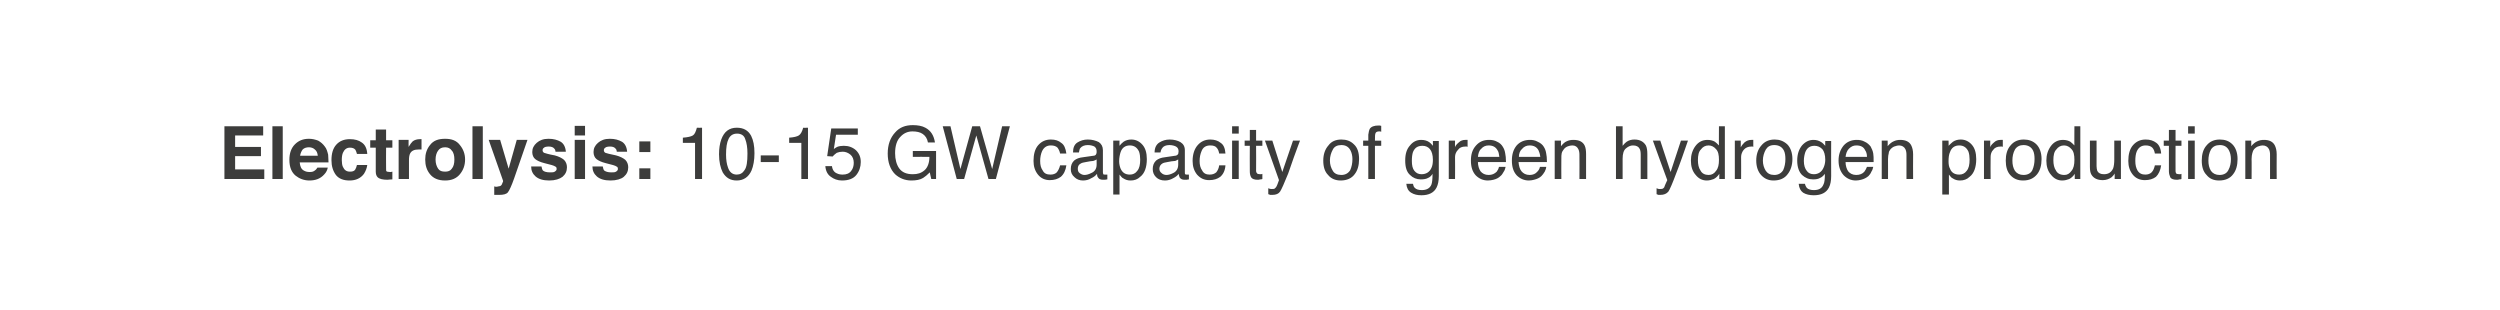 <?xml version="1.0" standalone="no"?>
<!DOCTYPE svg PUBLIC "-//W3C//DTD SVG 1.1//EN" "http://www.w3.org/Graphics/SVG/1.1/DTD/svg11.dtd">
<svg xmlns="http://www.w3.org/2000/svg" version="1.1" width="677.3px" height="84px" viewBox="0 0 677.3 84">
  <desc>Electrolysis: 10-15 GW capacity of green hydrogen production</desc>
  <defs/>
  <g id="Polygon96025">
    <path d="M 71.3 36.7 L 63.7 36.7 L 63.7 39.8 L 70.7 39.8 L 70.7 42.3 L 63.7 42.3 L 63.7 45.9 L 71.6 45.9 L 71.6 48.5 L 60.8 48.5 L 60.8 34.2 L 71.3 34.2 L 71.3 36.7 Z M 76.6 48.5 L 73.8 48.5 L 73.8 34.2 L 76.6 34.2 L 76.6 48.5 Z M 83.7 39.9 C 83 39.9 82.4 40.1 82 40.5 C 81.7 40.9 81.4 41.5 81.3 42.2 C 81.3 42.2 86.1 42.2 86.1 42.2 C 86 41.4 85.8 40.9 85.3 40.5 C 84.9 40.1 84.3 39.9 83.7 39.9 C 83.7 39.9 83.7 39.9 83.7 39.9 Z M 83.7 37.6 C 84.6 37.6 85.4 37.8 86.2 38.1 C 86.9 38.5 87.5 39 88 39.7 C 88.5 40.3 88.7 41.1 88.9 41.9 C 88.9 42.4 89 43.1 89 44 C 89 44 81.2 44 81.2 44 C 81.3 45.1 81.6 45.8 82.3 46.2 C 82.8 46.5 83.3 46.6 83.9 46.6 C 84.5 46.6 85 46.5 85.4 46.1 C 85.6 46 85.8 45.7 86 45.4 C 86 45.4 88.8 45.4 88.8 45.4 C 88.7 46 88.4 46.7 87.8 47.3 C 86.8 48.4 85.5 48.9 83.8 48.9 C 82.4 48.9 81.1 48.4 80.1 47.6 C 79 46.7 78.4 45.3 78.4 43.3 C 78.4 41.5 78.9 40.1 79.9 39.1 C 80.9 38.1 82.1 37.6 83.7 37.6 C 83.7 37.6 83.7 37.6 83.7 37.6 Z M 96.7 41.7 C 96.6 41.3 96.5 41 96.3 40.6 C 96 40.2 95.5 40 94.8 40 C 93.9 40 93.3 40.5 92.9 41.4 C 92.7 41.9 92.6 42.5 92.6 43.4 C 92.6 44.1 92.7 44.8 92.9 45.2 C 93.3 46.1 93.9 46.5 94.8 46.5 C 95.4 46.5 95.9 46.4 96.2 46 C 96.4 45.7 96.6 45.2 96.7 44.7 C 96.7 44.7 99.5 44.7 99.5 44.7 C 99.4 45.5 99.1 46.3 98.6 47.1 C 97.7 48.3 96.4 48.9 94.7 48.9 C 93 48.9 91.8 48.4 91 47.4 C 90.2 46.3 89.8 45 89.8 43.4 C 89.8 41.6 90.2 40.2 91.1 39.2 C 92 38.2 93.2 37.7 94.8 37.7 C 96.1 37.7 97.2 38 98 38.6 C 98.9 39.2 99.4 40.2 99.5 41.7 C 99.5 41.7 96.7 41.7 96.7 41.7 Z M 100.3 40 L 100.3 38 L 101.8 38 L 101.8 35.1 L 104.6 35.1 L 104.6 38 L 106.3 38 L 106.3 40 L 104.6 40 C 104.6 40 104.56 45.59 104.6 45.6 C 104.6 46 104.6 46.3 104.7 46.4 C 104.8 46.5 105.2 46.6 105.7 46.6 C 105.8 46.6 105.9 46.6 106 46.6 C 106.1 46.5 106.2 46.5 106.3 46.5 C 106.28 46.54 106.3 48.6 106.3 48.6 C 106.3 48.6 104.97 48.66 105 48.7 C 103.7 48.7 102.8 48.5 102.3 48 C 102 47.7 101.8 47.2 101.8 46.5 C 101.82 46.51 101.8 40 101.8 40 L 100.3 40 Z M 113.8 37.7 C 113.9 37.7 113.9 37.7 113.9 37.7 C 114 37.7 114.1 37.7 114.2 37.7 C 114.2 37.7 114.2 40.5 114.2 40.5 C 114 40.5 113.9 40.5 113.7 40.5 C 113.6 40.5 113.5 40.5 113.4 40.5 C 112.3 40.5 111.5 40.8 111.1 41.6 C 110.9 42 110.8 42.6 110.8 43.4 C 110.82 43.45 110.8 48.5 110.8 48.5 L 108 48.5 L 108 37.9 L 110.7 37.9 C 110.7 37.9 110.67 39.76 110.7 39.8 C 111.1 39.1 111.5 38.6 111.8 38.3 C 112.3 37.9 113 37.7 113.8 37.7 C 113.8 37.7 113.8 37.7 113.8 37.7 Z M 120.6 46.5 C 121.4 46.5 122 46.3 122.4 45.7 C 122.9 45.1 123.1 44.3 123.1 43.2 C 123.1 42.2 122.9 41.3 122.4 40.8 C 122 40.2 121.4 39.9 120.6 39.9 C 119.7 39.9 119.1 40.2 118.7 40.8 C 118.3 41.3 118 42.2 118 43.2 C 118 44.3 118.3 45.1 118.7 45.7 C 119.1 46.3 119.7 46.5 120.6 46.5 C 120.6 46.5 120.6 46.5 120.6 46.5 Z M 126 43.2 C 126 44.8 125.5 46.1 124.6 47.2 C 123.7 48.3 122.4 48.9 120.6 48.9 C 118.7 48.9 117.4 48.3 116.5 47.2 C 115.6 46.1 115.2 44.8 115.2 43.2 C 115.2 41.7 115.6 40.4 116.5 39.3 C 117.4 38.1 118.7 37.6 120.6 37.6 C 122.4 37.6 123.7 38.1 124.6 39.3 C 125.5 40.4 126 41.7 126 43.2 C 126 43.2 126 43.2 126 43.2 Z M 130.8 48.5 L 128 48.5 L 128 34.2 L 130.8 34.2 L 130.8 48.5 Z M 133.9 50.5 C 133.9 50.5 134.27 50.56 134.3 50.6 C 134.5 50.6 134.8 50.6 135 50.5 C 135.3 50.5 135.5 50.4 135.7 50.3 C 135.8 50.2 136 50 136.1 49.6 C 136.3 49.3 136.3 49.1 136.3 49 C 136.3 48.98 132.4 37.9 132.4 37.9 L 135.5 37.9 L 137.8 45.7 L 140 37.9 L 142.9 37.9 C 142.9 37.9 139.3 48.34 139.3 48.3 C 138.6 50.3 138 51.6 137.6 52.1 C 137.2 52.6 136.4 52.8 135.2 52.8 C 134.9 52.8 134.7 52.8 134.6 52.8 C 134.4 52.8 134.2 52.8 133.9 52.8 C 133.92 52.76 133.9 50.5 133.9 50.5 Z M 146.7 45.1 C 146.8 45.6 146.9 46 147.1 46.2 C 147.4 46.5 148.1 46.7 149 46.7 C 149.6 46.7 150 46.7 150.3 46.5 C 150.6 46.3 150.8 46.1 150.8 45.8 C 150.8 45.4 150.7 45.2 150.4 45.1 C 150.2 44.9 149.2 44.6 147.5 44.2 C 146.3 43.9 145.5 43.5 145 43.1 C 144.5 42.7 144.2 42 144.2 41.2 C 144.2 40.2 144.6 39.4 145.4 38.7 C 146.2 38 147.2 37.6 148.6 37.6 C 150 37.6 151 37.9 151.9 38.4 C 152.7 38.9 153.2 39.8 153.3 41.1 C 153.3 41.1 150.5 41.1 150.5 41.1 C 150.5 40.8 150.4 40.5 150.2 40.3 C 149.9 39.9 149.4 39.7 148.7 39.7 C 148.1 39.7 147.6 39.8 147.4 40 C 147.1 40.2 147 40.4 147 40.7 C 147 41 147.1 41.2 147.4 41.4 C 147.7 41.5 148.6 41.8 150.3 42.1 C 151.4 42.4 152.2 42.8 152.8 43.3 C 153.3 43.8 153.6 44.5 153.6 45.3 C 153.6 46.4 153.2 47.2 152.4 47.9 C 151.6 48.5 150.4 48.9 148.8 48.9 C 147.1 48.9 145.9 48.5 145.1 47.8 C 144.3 47.1 143.9 46.2 143.9 45.1 C 143.9 45.1 146.7 45.1 146.7 45.1 Z M 158.5 36.7 L 155.7 36.7 L 155.7 34.1 L 158.5 34.1 L 158.5 36.7 Z M 155.7 37.9 L 158.5 37.9 L 158.5 48.5 L 155.7 48.5 L 155.7 37.9 Z M 163.3 45.1 C 163.4 45.6 163.5 46 163.7 46.2 C 164.1 46.5 164.7 46.7 165.6 46.7 C 166.2 46.7 166.6 46.7 166.9 46.5 C 167.2 46.3 167.4 46.1 167.4 45.8 C 167.4 45.4 167.3 45.2 167 45.1 C 166.8 44.9 165.8 44.6 164.1 44.2 C 162.9 43.9 162.1 43.5 161.6 43.1 C 161.1 42.7 160.8 42 160.8 41.2 C 160.8 40.2 161.2 39.4 162 38.7 C 162.8 38 163.8 37.6 165.2 37.6 C 166.6 37.6 167.6 37.9 168.5 38.4 C 169.3 38.9 169.8 39.8 169.9 41.1 C 169.9 41.1 167.1 41.1 167.1 41.1 C 167.1 40.8 167 40.5 166.8 40.3 C 166.5 39.9 166 39.7 165.3 39.7 C 164.7 39.7 164.2 39.8 164 40 C 163.7 40.2 163.6 40.4 163.6 40.7 C 163.6 41 163.7 41.2 164 41.4 C 164.3 41.5 165.3 41.8 166.9 42.1 C 168 42.4 168.8 42.8 169.4 43.3 C 169.9 43.8 170.2 44.5 170.2 45.3 C 170.2 46.4 169.8 47.2 169 47.9 C 168.3 48.5 167 48.9 165.4 48.9 C 163.7 48.9 162.5 48.5 161.7 47.8 C 160.9 47.1 160.5 46.2 160.5 45.1 C 160.5 45.1 163.3 45.1 163.3 45.1 Z M 173.2 38.3 L 176.2 38.3 L 176.2 41.2 L 173.2 41.2 L 173.2 38.3 Z M 173.2 45.6 L 176.2 45.6 L 176.2 48.5 L 173.2 48.5 L 173.2 45.6 Z M 185 38.7 C 185 38.7 185.02 37.31 185 37.3 C 186.3 37.2 187.2 37 187.7 36.7 C 188.2 36.4 188.5 35.7 188.8 34.6 C 188.79 34.65 190.2 34.6 190.2 34.6 L 190.2 48.5 L 188.3 48.5 L 188.3 38.7 L 185 38.7 Z M 199.6 34.6 C 201.4 34.6 202.7 35.3 203.5 36.8 C 204.1 38 204.4 39.5 204.4 41.5 C 204.4 43.4 204.1 45 203.6 46.2 C 202.8 48 201.4 48.9 199.6 48.9 C 197.9 48.9 196.7 48.2 195.8 46.7 C 195.2 45.5 194.8 43.9 194.8 41.8 C 194.8 40.3 195 38.9 195.4 37.8 C 196.2 35.6 197.6 34.6 199.6 34.6 C 199.6 34.6 199.6 34.6 199.6 34.6 Z M 199.6 47.3 C 200.5 47.3 201.2 46.9 201.7 46.1 C 202.3 45.3 202.5 43.8 202.5 41.6 C 202.5 40 202.3 38.7 201.9 37.7 C 201.6 36.7 200.8 36.2 199.7 36.2 C 198.7 36.2 197.9 36.6 197.4 37.6 C 196.9 38.6 196.7 40 196.7 41.9 C 196.7 43.3 196.9 44.5 197.2 45.3 C 197.6 46.6 198.4 47.3 199.6 47.3 C 199.6 47.3 199.6 47.3 199.6 47.3 Z M 206.1 42.1 L 211 42.1 L 211 43.9 L 206.1 43.9 L 206.1 42.1 Z M 213.8 38.7 C 213.8 38.7 213.8 37.31 213.8 37.3 C 215.1 37.2 215.9 37 216.4 36.7 C 216.9 36.4 217.3 35.7 217.6 34.6 C 217.56 34.65 218.9 34.6 218.9 34.6 L 218.9 48.5 L 217.1 48.5 L 217.1 38.7 L 213.8 38.7 Z M 225.4 45 C 225.5 46 226 46.7 226.8 47 C 227.2 47.2 227.7 47.3 228.3 47.3 C 229.3 47.3 230.1 47 230.6 46.3 C 231.1 45.7 231.3 44.9 231.3 44.1 C 231.3 43.2 231 42.4 230.4 41.9 C 229.8 41.4 229.1 41.1 228.3 41.1 C 227.7 41.1 227.2 41.2 226.7 41.4 C 226.3 41.7 225.9 42 225.6 42.4 C 225.63 42.41 224.1 42.3 224.1 42.3 L 225.2 34.8 L 232.4 34.8 L 232.4 36.5 L 226.5 36.5 C 226.5 36.5 225.89 40.38 225.9 40.4 C 226.2 40.1 226.5 40 226.8 39.8 C 227.3 39.6 227.9 39.5 228.6 39.5 C 229.9 39.5 231 39.9 231.9 40.7 C 232.8 41.6 233.2 42.6 233.2 43.9 C 233.2 45.2 232.8 46.4 232 47.4 C 231.2 48.4 229.9 48.9 228.1 48.9 C 226.9 48.9 225.9 48.5 225.1 47.9 C 224.2 47.3 223.7 46.3 223.6 45 C 223.6 45 225.4 45 225.4 45 Z M 247.3 33.9 C 248.6 33.9 249.8 34.1 250.7 34.6 C 252.2 35.4 253 36.7 253.3 38.6 C 253.3 38.6 251.4 38.6 251.4 38.6 C 251.2 37.5 250.7 36.8 250 36.3 C 249.3 35.8 248.3 35.6 247.2 35.6 C 245.9 35.6 244.8 36.1 243.9 37.1 C 243 38 242.5 39.5 242.5 41.5 C 242.5 43.2 242.9 44.6 243.6 45.6 C 244.4 46.7 245.6 47.2 247.3 47.2 C 248.6 47.2 249.6 46.9 250.5 46.1 C 251.3 45.4 251.8 44.1 251.8 42.5 C 251.78 42.47 247.3 42.5 247.3 42.5 L 247.3 40.9 L 253.6 40.9 L 253.6 48.5 L 252.3 48.5 C 252.3 48.5 251.87 46.67 251.9 46.7 C 251.2 47.4 250.6 47.9 250.1 48.2 C 249.3 48.7 248.2 48.9 246.9 48.9 C 245.2 48.9 243.7 48.3 242.5 47.2 C 241.2 45.9 240.5 44 240.5 41.6 C 240.5 39.2 241.2 37.3 242.5 35.9 C 243.7 34.5 245.3 33.9 247.3 33.9 C 247.3 33.9 247.3 33.9 247.3 33.9 Z M 257.5 34.2 L 260.2 45.8 L 263.4 34.2 L 265.5 34.2 L 268.8 45.8 L 271.5 34.2 L 273.6 34.2 L 269.8 48.5 L 267.8 48.5 L 264.5 36.7 L 261.2 48.5 L 259.2 48.5 L 255.4 34.2 L 257.5 34.2 Z M 284.7 37.8 C 285.9 37.8 286.8 38.1 287.5 38.7 C 288.3 39.2 288.7 40.2 288.9 41.6 C 288.9 41.6 287.2 41.6 287.2 41.6 C 287.1 41 286.8 40.4 286.5 40 C 286.1 39.6 285.5 39.4 284.7 39.4 C 283.6 39.4 282.8 39.9 282.3 41 C 282 41.7 281.8 42.6 281.8 43.6 C 281.8 44.7 282 45.5 282.5 46.2 C 282.9 47 283.6 47.3 284.6 47.3 C 285.3 47.3 285.9 47.1 286.3 46.7 C 286.7 46.2 287 45.6 287.2 44.8 C 287.2 44.8 288.9 44.8 288.9 44.8 C 288.7 46.2 288.2 47.2 287.4 47.9 C 286.6 48.5 285.6 48.8 284.4 48.8 C 283.1 48.8 282 48.3 281.2 47.3 C 280.4 46.3 280 45.1 280 43.6 C 280 41.8 280.4 40.3 281.3 39.3 C 282.2 38.3 283.3 37.8 284.7 37.8 C 284.7 37.8 284.7 37.8 284.7 37.8 Z M 292 45.7 C 292 46.2 292.1 46.6 292.5 46.9 C 292.9 47.2 293.3 47.4 293.8 47.4 C 294.4 47.4 295 47.2 295.6 46.9 C 296.6 46.5 297.1 45.7 297.1 44.6 C 297.1 44.6 297.1 43.2 297.1 43.2 C 296.9 43.3 296.6 43.5 296.2 43.6 C 295.9 43.6 295.6 43.7 295.3 43.7 C 295.3 43.7 294.2 43.9 294.2 43.9 C 293.6 44 293.1 44.1 292.8 44.3 C 292.2 44.6 292 45.1 292 45.7 C 292 45.7 292 45.7 292 45.7 Z M 296.2 42.2 C 296.6 42.2 296.9 42 297 41.7 C 297.1 41.5 297.1 41.3 297.1 41 C 297.1 40.4 296.9 40 296.5 39.7 C 296.1 39.5 295.5 39.3 294.7 39.3 C 293.8 39.3 293.1 39.6 292.7 40.1 C 292.5 40.3 292.4 40.7 292.3 41.3 C 292.3 41.3 290.7 41.3 290.7 41.3 C 290.7 40 291.1 39.1 291.9 38.6 C 292.7 38.1 293.6 37.8 294.7 37.8 C 295.9 37.8 296.9 38.1 297.7 38.5 C 298.4 39 298.8 39.7 298.8 40.7 C 298.8 40.7 298.8 46.7 298.8 46.7 C 298.8 46.9 298.9 47.1 298.9 47.2 C 299 47.3 299.2 47.3 299.4 47.3 C 299.5 47.3 299.6 47.3 299.7 47.3 C 299.8 47.3 299.9 47.3 300 47.3 C 300 47.3 300 48.6 300 48.6 C 299.7 48.6 299.5 48.7 299.4 48.7 C 299.2 48.7 299 48.7 298.8 48.7 C 298.2 48.7 297.7 48.5 297.5 48.1 C 297.3 47.9 297.2 47.5 297.2 47.1 C 296.8 47.6 296.3 48 295.6 48.3 C 295 48.7 294.2 48.9 293.4 48.9 C 292.5 48.9 291.7 48.6 291.1 48 C 290.4 47.4 290.1 46.7 290.1 45.8 C 290.1 44.8 290.4 44.1 291 43.5 C 291.6 43 292.4 42.7 293.4 42.6 C 293.4 42.6 296.2 42.2 296.2 42.2 Z M 306.1 47.3 C 306.9 47.3 307.6 47 308.1 46.3 C 308.7 45.6 308.9 44.6 308.9 43.2 C 308.9 42.4 308.8 41.7 308.6 41.1 C 308.1 40 307.3 39.4 306.1 39.4 C 304.9 39.4 304 40 303.6 41.2 C 303.4 41.8 303.2 42.7 303.2 43.7 C 303.2 44.5 303.4 45.2 303.6 45.7 C 304.1 46.8 304.9 47.3 306.1 47.3 C 306.1 47.3 306.1 47.3 306.1 47.3 Z M 301.6 38.1 L 303.3 38.1 C 303.3 38.1 303.26 39.53 303.3 39.5 C 303.6 39.1 304 38.7 304.4 38.4 C 305 38 305.7 37.8 306.5 37.8 C 307.7 37.8 308.7 38.3 309.5 39.2 C 310.3 40.1 310.7 41.4 310.7 43.1 C 310.7 45.3 310.1 47 308.9 47.9 C 308.2 48.6 307.3 48.9 306.3 48.9 C 305.5 48.9 304.9 48.7 304.3 48.3 C 304 48.2 303.7 47.8 303.3 47.3 C 303.31 47.35 303.3 52.7 303.3 52.7 L 301.6 52.7 L 301.6 38.1 Z M 314.1 45.7 C 314.1 46.2 314.3 46.6 314.7 46.9 C 315 47.2 315.5 47.4 316 47.4 C 316.6 47.4 317.2 47.2 317.8 46.9 C 318.7 46.5 319.2 45.7 319.2 44.6 C 319.2 44.6 319.2 43.2 319.2 43.2 C 319 43.3 318.7 43.5 318.4 43.6 C 318.1 43.6 317.7 43.7 317.4 43.7 C 317.4 43.7 316.3 43.9 316.3 43.9 C 315.7 44 315.2 44.1 314.9 44.3 C 314.4 44.6 314.1 45.1 314.1 45.7 C 314.1 45.7 314.1 45.7 314.1 45.7 Z M 318.3 42.2 C 318.7 42.2 319 42 319.2 41.7 C 319.2 41.5 319.3 41.3 319.3 41 C 319.3 40.4 319.1 40 318.6 39.7 C 318.2 39.5 317.6 39.3 316.8 39.3 C 315.9 39.3 315.2 39.6 314.9 40.1 C 314.7 40.3 314.5 40.7 314.4 41.3 C 314.4 41.3 312.8 41.3 312.8 41.3 C 312.8 40 313.3 39.1 314.1 38.6 C 314.9 38.1 315.8 37.8 316.9 37.8 C 318.1 37.8 319.1 38.1 319.8 38.5 C 320.6 39 321 39.7 321 40.7 C 321 40.7 321 46.7 321 46.7 C 321 46.9 321 47.1 321.1 47.2 C 321.2 47.3 321.3 47.3 321.6 47.3 C 321.6 47.3 321.7 47.3 321.8 47.3 C 321.9 47.3 322 47.3 322.1 47.3 C 322.1 47.3 322.1 48.6 322.1 48.6 C 321.9 48.6 321.6 48.7 321.5 48.7 C 321.4 48.7 321.2 48.7 320.9 48.7 C 320.3 48.7 319.9 48.5 319.6 48.1 C 319.5 47.9 319.4 47.5 319.3 47.1 C 319 47.6 318.4 48 317.8 48.3 C 317.1 48.7 316.4 48.9 315.6 48.9 C 314.6 48.9 313.8 48.6 313.2 48 C 312.6 47.4 312.3 46.7 312.3 45.8 C 312.3 44.8 312.6 44.1 313.2 43.5 C 313.8 43 314.6 42.7 315.6 42.6 C 315.6 42.6 318.3 42.2 318.3 42.2 Z M 327.9 37.8 C 329 37.8 330 38.1 330.7 38.7 C 331.5 39.2 331.9 40.2 332 41.6 C 332 41.6 330.3 41.6 330.3 41.6 C 330.2 41 330 40.4 329.6 40 C 329.3 39.6 328.7 39.4 327.9 39.4 C 326.7 39.4 325.9 39.9 325.5 41 C 325.2 41.7 325 42.6 325 43.6 C 325 44.7 325.2 45.5 325.7 46.2 C 326.1 47 326.8 47.3 327.7 47.3 C 328.5 47.3 329 47.1 329.5 46.7 C 329.9 46.2 330.2 45.6 330.3 44.8 C 330.3 44.8 332 44.8 332 44.8 C 331.9 46.2 331.4 47.2 330.6 47.9 C 329.8 48.5 328.8 48.8 327.6 48.8 C 326.2 48.8 325.2 48.3 324.3 47.3 C 323.5 46.3 323.1 45.1 323.1 43.6 C 323.1 41.8 323.6 40.3 324.5 39.3 C 325.4 38.3 326.5 37.8 327.9 37.8 C 327.9 37.8 327.9 37.8 327.9 37.8 Z M 333.8 38.1 L 335.6 38.1 L 335.6 48.5 L 333.8 48.5 L 333.8 38.1 Z M 333.8 34.2 L 335.6 34.2 L 335.6 36.2 L 333.8 36.2 L 333.8 34.2 Z M 338.6 35.2 L 340.3 35.2 L 340.3 38.1 L 342 38.1 L 342 39.5 L 340.3 39.5 C 340.3 39.5 340.34 46.32 340.3 46.3 C 340.3 46.7 340.5 46.9 340.7 47.1 C 340.8 47.1 341.1 47.2 341.4 47.2 C 341.5 47.2 341.6 47.2 341.7 47.2 C 341.8 47.2 341.9 47.1 342 47.1 C 342 47.1 342 48.5 342 48.5 C 341.8 48.6 341.6 48.6 341.4 48.6 C 341.2 48.7 340.9 48.7 340.7 48.7 C 339.9 48.7 339.3 48.5 339 48.1 C 338.7 47.6 338.6 47.1 338.6 46.4 C 338.57 46.42 338.6 39.5 338.6 39.5 L 337.2 39.5 L 337.2 38.1 L 338.6 38.1 L 338.6 35.2 Z M 350.3 38.1 C 350.3 38.1 352.19 38.1 352.2 38.1 C 351.9 38.8 351.4 40.3 350.5 42.7 C 349.9 44.5 349.4 45.9 349 47 C 347.9 49.7 347.2 51.3 346.8 51.9 C 346.4 52.5 345.7 52.8 344.7 52.8 C 344.4 52.8 344.2 52.8 344.1 52.8 C 344 52.7 343.8 52.7 343.6 52.6 C 343.6 52.6 343.6 51 343.6 51 C 343.9 51.1 344.1 51.2 344.3 51.2 C 344.4 51.2 344.5 51.2 344.6 51.2 C 345 51.2 345.2 51.2 345.3 51.1 C 345.5 51 345.6 50.8 345.7 50.7 C 345.8 50.6 345.9 50.4 346.1 49.9 C 346.3 49.4 346.4 49 346.5 48.8 C 346.52 48.81 342.7 38.1 342.7 38.1 L 344.7 38.1 L 347.4 46.6 L 350.3 38.1 Z M 363.4 47.4 C 364.5 47.4 365.3 46.9 365.8 46.1 C 366.2 45.2 366.4 44.2 366.4 43.1 C 366.4 42.2 366.2 41.4 365.9 40.8 C 365.4 39.8 364.6 39.3 363.4 39.3 C 362.3 39.3 361.5 39.7 361.1 40.5 C 360.6 41.4 360.3 42.4 360.3 43.5 C 360.3 44.6 360.6 45.5 361.1 46.3 C 361.5 47 362.3 47.4 363.4 47.4 C 363.4 47.4 363.4 47.4 363.4 47.4 Z M 363.4 37.8 C 364.8 37.8 365.9 38.2 366.8 39.1 C 367.8 40 368.2 41.4 368.2 43.1 C 368.2 44.8 367.8 46.2 367 47.2 C 366.2 48.3 364.9 48.9 363.2 48.9 C 361.8 48.9 360.6 48.4 359.8 47.4 C 358.9 46.5 358.5 45.2 358.5 43.5 C 358.5 41.8 359 40.4 359.9 39.4 C 360.7 38.3 361.9 37.8 363.4 37.8 C 363.4 37.8 363.4 37.8 363.4 37.8 Z M 370.7 36.5 C 370.8 35.8 370.9 35.3 371.1 34.9 C 371.5 34.3 372.3 34 373.5 34 C 373.6 34 373.7 34 373.8 34 C 373.9 34 374.1 34.1 374.2 34.1 C 374.2 34.1 374.2 35.7 374.2 35.7 C 374 35.6 373.9 35.6 373.8 35.6 C 373.8 35.6 373.7 35.6 373.6 35.6 C 373.1 35.6 372.8 35.8 372.7 36 C 372.5 36.3 372.5 37 372.5 38.1 C 372.5 38.15 374.2 38.1 374.2 38.1 L 374.2 39.5 L 372.5 39.5 L 372.5 48.5 L 370.7 48.5 L 370.7 39.5 L 369.3 39.5 L 369.3 38.1 L 370.7 38.1 L 370.7 36.5 C 370.7 36.5 370.75 36.52 370.7 36.5 Z M 385 37.9 C 385.9 37.9 386.6 38.1 387.2 38.5 C 387.5 38.7 387.9 39.1 388.2 39.5 C 388.2 39.51 388.2 38.2 388.2 38.2 L 389.8 38.2 C 389.8 38.2 389.81 47.67 389.8 47.7 C 389.8 49 389.6 50 389.2 50.8 C 388.5 52.2 387.1 52.9 385.1 52.9 C 384 52.9 383.1 52.7 382.3 52.2 C 381.5 51.7 381.1 50.9 381 49.8 C 381 49.8 382.8 49.8 382.8 49.8 C 382.9 50.3 383 50.6 383.3 50.9 C 383.7 51.3 384.3 51.5 385.2 51.5 C 386.5 51.5 387.4 51 387.8 50 C 388 49.5 388.1 48.5 388.1 47.1 C 387.8 47.6 387.4 48 386.9 48.2 C 386.4 48.5 385.7 48.6 384.9 48.6 C 383.8 48.6 382.8 48.2 382 47.4 C 381.1 46.6 380.7 45.3 380.7 43.5 C 380.7 41.7 381.1 40.4 382 39.4 C 382.8 38.4 383.8 37.9 385 37.9 C 385 37.9 385 37.9 385 37.9 Z M 388.2 43.3 C 388.2 42 387.9 41 387.4 40.4 C 386.9 39.8 386.2 39.5 385.4 39.5 C 384.1 39.5 383.3 40 382.8 41.2 C 382.6 41.8 382.5 42.6 382.5 43.6 C 382.5 44.8 382.7 45.7 383.2 46.3 C 383.7 46.9 384.3 47.2 385.1 47.2 C 386.4 47.2 387.3 46.6 387.8 45.5 C 388.1 44.9 388.2 44.1 388.2 43.3 C 388.2 43.3 388.2 43.3 388.2 43.3 Z M 392.5 38.1 L 394.2 38.1 C 394.2 38.1 394.16 39.9 394.2 39.9 C 394.3 39.5 394.6 39.1 395.2 38.6 C 395.7 38.1 396.3 37.9 397 37.9 C 397 37.9 397.1 37.9 397.2 37.9 C 397.2 37.9 397.4 37.9 397.6 37.9 C 397.6 37.9 397.6 39.8 397.6 39.8 C 397.5 39.7 397.4 39.7 397.3 39.7 C 397.2 39.7 397.1 39.7 397 39.7 C 396.1 39.7 395.4 40 395 40.6 C 394.5 41.1 394.2 41.8 394.2 42.5 C 394.24 42.52 394.2 48.5 394.2 48.5 L 392.5 48.5 L 392.5 38.1 Z M 403.4 37.9 C 404.2 37.9 404.9 38 405.6 38.4 C 406.3 38.7 406.8 39.2 407.1 39.7 C 407.5 40.3 407.7 40.9 407.8 41.6 C 407.9 42.1 408 42.8 408 43.9 C 408 43.9 400.4 43.9 400.4 43.9 C 400.4 44.9 400.7 45.8 401.1 46.4 C 401.6 47 402.3 47.4 403.3 47.4 C 404.2 47.4 404.9 47.1 405.5 46.5 C 405.8 46.1 406 45.7 406.1 45.2 C 406.1 45.2 407.9 45.2 407.9 45.2 C 407.8 45.6 407.7 46.1 407.4 46.5 C 407.1 47 406.9 47.4 406.5 47.7 C 406 48.2 405.4 48.5 404.6 48.7 C 404.1 48.8 403.7 48.9 403.1 48.9 C 401.8 48.9 400.7 48.4 399.8 47.5 C 398.9 46.5 398.5 45.2 398.5 43.5 C 398.5 41.8 398.9 40.5 399.9 39.4 C 400.8 38.4 401.9 37.9 403.4 37.9 C 403.4 37.9 403.4 37.9 403.4 37.9 Z M 406.2 42.5 C 406.1 41.7 406 41.1 405.7 40.7 C 405.2 39.8 404.4 39.4 403.3 39.4 C 402.5 39.4 401.8 39.7 401.3 40.3 C 400.7 40.8 400.5 41.6 400.4 42.5 C 400.4 42.5 406.2 42.5 406.2 42.5 Z M 414.5 37.9 C 415.2 37.9 415.9 38 416.6 38.4 C 417.3 38.7 417.9 39.2 418.2 39.7 C 418.6 40.3 418.8 40.9 418.9 41.6 C 419 42.1 419.1 42.8 419.1 43.9 C 419.1 43.9 411.4 43.9 411.4 43.9 C 411.5 44.9 411.7 45.8 412.2 46.4 C 412.7 47 413.4 47.4 414.4 47.4 C 415.3 47.4 416 47.1 416.5 46.5 C 416.9 46.1 417.1 45.7 417.2 45.2 C 417.2 45.2 418.9 45.2 418.9 45.2 C 418.9 45.6 418.7 46.1 418.5 46.5 C 418.2 47 417.9 47.4 417.6 47.7 C 417.1 48.2 416.4 48.5 415.6 48.7 C 415.2 48.8 414.7 48.9 414.2 48.9 C 412.9 48.9 411.8 48.4 410.9 47.5 C 410 46.5 409.6 45.2 409.6 43.5 C 409.6 41.8 410 40.5 410.9 39.4 C 411.8 38.4 413 37.9 414.5 37.9 C 414.5 37.9 414.5 37.9 414.5 37.9 Z M 417.3 42.5 C 417.2 41.7 417 41.1 416.8 40.7 C 416.3 39.8 415.5 39.4 414.4 39.4 C 413.6 39.4 412.9 39.7 412.4 40.3 C 411.8 40.8 411.5 41.6 411.5 42.5 C 411.5 42.5 417.3 42.5 417.3 42.5 Z M 421.2 38.1 L 422.9 38.1 C 422.9 38.1 422.88 39.58 422.9 39.6 C 423.4 39 423.9 38.5 424.4 38.3 C 425 38 425.6 37.9 426.3 37.9 C 427.8 37.9 428.8 38.4 429.3 39.4 C 429.6 40 429.7 40.8 429.7 41.8 C 429.71 41.83 429.7 48.5 429.7 48.5 L 427.9 48.5 C 427.9 48.5 427.93 41.95 427.9 41.9 C 427.9 41.3 427.8 40.8 427.6 40.4 C 427.3 39.8 426.8 39.4 426 39.4 C 425.5 39.4 425.2 39.5 424.9 39.6 C 424.5 39.7 424 40 423.7 40.4 C 423.4 40.8 423.2 41.1 423.1 41.5 C 423 41.9 423 42.4 423 43.1 C 422.97 43.06 423 48.5 423 48.5 L 421.2 48.5 L 421.2 38.1 Z M 437.8 34.2 L 439.6 34.2 C 439.6 34.2 439.58 39.51 439.6 39.5 C 440 39 440.4 38.6 440.7 38.4 C 441.3 38 442 37.8 442.8 37.8 C 444.3 37.8 445.3 38.4 445.9 39.4 C 446.2 40 446.3 40.8 446.3 41.8 C 446.31 41.83 446.3 48.5 446.3 48.5 L 444.5 48.5 C 444.5 48.5 444.52 41.95 444.5 41.9 C 444.5 41.2 444.4 40.6 444.2 40.3 C 443.9 39.7 443.3 39.4 442.4 39.4 C 441.7 39.4 441.1 39.7 440.5 40.2 C 439.9 40.7 439.6 41.6 439.6 43 C 439.58 42.99 439.6 48.5 439.6 48.5 L 437.8 48.5 L 437.8 34.2 Z M 455.4 38.1 C 455.4 38.1 457.34 38.1 457.3 38.1 C 457.1 38.8 456.5 40.3 455.7 42.7 C 455.1 44.5 454.5 45.9 454.1 47 C 453.1 49.7 452.4 51.3 452 51.9 C 451.5 52.5 450.8 52.8 449.8 52.8 C 449.6 52.8 449.4 52.8 449.3 52.8 C 449.1 52.7 449 52.7 448.8 52.6 C 448.8 52.6 448.8 51 448.8 51 C 449.1 51.1 449.3 51.2 449.4 51.2 C 449.6 51.2 449.7 51.2 449.8 51.2 C 450.1 51.2 450.3 51.2 450.5 51.1 C 450.7 51 450.8 50.8 450.9 50.7 C 450.9 50.6 451 50.4 451.2 49.9 C 451.4 49.4 451.6 49 451.7 48.8 C 451.67 48.81 447.8 38.1 447.8 38.1 L 449.8 38.1 L 452.6 46.6 L 455.4 38.1 Z M 460 43.4 C 460 44.5 460.2 45.5 460.7 46.2 C 461.1 47 461.9 47.4 462.9 47.4 C 463.8 47.4 464.4 47 464.9 46.3 C 465.5 45.6 465.7 44.6 465.7 43.3 C 465.7 42 465.5 41 464.9 40.4 C 464.4 39.8 463.7 39.4 462.9 39.4 C 462 39.4 461.3 39.8 460.8 40.5 C 460.2 41.1 460 42.1 460 43.4 C 460 43.4 460 43.4 460 43.4 Z M 462.6 37.9 C 463.4 37.9 464.1 38.1 464.6 38.4 C 464.9 38.6 465.3 39 465.7 39.4 C 465.66 39.44 465.7 34.2 465.7 34.2 L 467.3 34.2 L 467.3 48.5 L 465.8 48.5 C 465.8 48.5 465.77 47.06 465.8 47.1 C 465.4 47.7 464.9 48.2 464.3 48.5 C 463.8 48.7 463.1 48.9 462.4 48.9 C 461.2 48.9 460.2 48.4 459.4 47.4 C 458.5 46.4 458.1 45.1 458.1 43.5 C 458.1 42 458.5 40.7 459.3 39.6 C 460.1 38.5 461.2 37.9 462.6 37.9 C 462.6 37.9 462.6 37.9 462.6 37.9 Z M 470 38.1 L 471.6 38.1 C 471.6 38.1 471.64 39.9 471.6 39.9 C 471.8 39.5 472.1 39.1 472.6 38.6 C 473.2 38.1 473.8 37.9 474.5 37.9 C 474.5 37.9 474.6 37.9 474.6 37.9 C 474.7 37.9 474.9 37.9 475 37.9 C 475 37.9 475 39.8 475 39.8 C 474.9 39.7 474.8 39.7 474.8 39.7 C 474.7 39.7 474.6 39.7 474.5 39.7 C 473.6 39.7 472.9 40 472.4 40.6 C 472 41.1 471.7 41.8 471.7 42.5 C 471.73 42.52 471.7 48.5 471.7 48.5 L 470 48.5 L 470 38.1 Z M 480.7 47.4 C 481.8 47.4 482.6 46.9 483.1 46.1 C 483.5 45.2 483.7 44.2 483.7 43.1 C 483.7 42.2 483.6 41.4 483.3 40.8 C 482.8 39.8 481.9 39.3 480.7 39.3 C 479.6 39.3 478.9 39.7 478.4 40.5 C 477.9 41.4 477.6 42.4 477.6 43.5 C 477.6 44.6 477.9 45.5 478.4 46.3 C 478.9 47 479.6 47.4 480.7 47.4 C 480.7 47.4 480.7 47.4 480.7 47.4 Z M 480.8 37.8 C 482.1 37.8 483.2 38.2 484.2 39.1 C 485.1 40 485.6 41.4 485.6 43.1 C 485.6 44.8 485.1 46.2 484.3 47.2 C 483.5 48.3 482.2 48.9 480.5 48.9 C 479.1 48.9 478 48.4 477.1 47.4 C 476.3 46.5 475.8 45.2 475.8 43.5 C 475.8 41.8 476.3 40.4 477.2 39.4 C 478.1 38.3 479.3 37.8 480.8 37.8 C 480.8 37.8 480.8 37.8 480.8 37.8 Z M 491.3 37.9 C 492.1 37.9 492.8 38.1 493.4 38.5 C 493.8 38.7 494.1 39.1 494.5 39.5 C 494.46 39.51 494.5 38.2 494.5 38.2 L 496.1 38.2 C 496.1 38.2 496.07 47.67 496.1 47.7 C 496.1 49 495.9 50 495.5 50.8 C 494.8 52.2 493.4 52.9 491.4 52.9 C 490.3 52.9 489.3 52.7 488.5 52.2 C 487.8 51.7 487.4 50.9 487.3 49.8 C 487.3 49.8 489 49.8 489 49.8 C 489.1 50.3 489.3 50.6 489.5 50.9 C 489.9 51.3 490.6 51.5 491.4 51.5 C 492.8 51.5 493.6 51 494 50 C 494.3 49.5 494.4 48.5 494.4 47.1 C 494 47.6 493.6 48 493.1 48.2 C 492.6 48.5 492 48.6 491.2 48.6 C 490 48.6 489.1 48.2 488.2 47.4 C 487.4 46.6 486.9 45.3 486.9 43.5 C 486.9 41.7 487.4 40.4 488.2 39.4 C 489.1 38.4 490.1 37.9 491.3 37.9 C 491.3 37.9 491.3 37.9 491.3 37.9 Z M 494.5 43.3 C 494.5 42 494.2 41 493.7 40.4 C 493.1 39.8 492.4 39.5 491.6 39.5 C 490.4 39.5 489.6 40 489.1 41.2 C 488.9 41.8 488.7 42.6 488.7 43.6 C 488.7 44.8 489 45.7 489.5 46.3 C 489.9 46.9 490.6 47.2 491.4 47.2 C 492.6 47.2 493.5 46.6 494 45.5 C 494.3 44.9 494.5 44.1 494.5 43.3 C 494.5 43.3 494.5 43.3 494.5 43.3 Z M 503 37.9 C 503.8 37.9 504.5 38 505.2 38.4 C 505.9 38.7 506.4 39.2 506.8 39.7 C 507.1 40.3 507.4 40.9 507.5 41.6 C 507.6 42.1 507.6 42.8 507.6 43.9 C 507.6 43.9 500 43.9 500 43.9 C 500 44.9 500.3 45.8 500.7 46.4 C 501.2 47 501.9 47.4 502.9 47.4 C 503.8 47.4 504.6 47.1 505.1 46.5 C 505.4 46.1 505.6 45.7 505.8 45.2 C 505.8 45.2 507.5 45.2 507.5 45.2 C 507.4 45.6 507.3 46.1 507 46.5 C 506.8 47 506.5 47.4 506.2 47.7 C 505.6 48.2 505 48.5 504.2 48.7 C 503.8 48.8 503.3 48.9 502.8 48.9 C 501.5 48.9 500.4 48.4 499.5 47.5 C 498.6 46.5 498.1 45.2 498.1 43.5 C 498.1 41.8 498.6 40.5 499.5 39.4 C 500.4 38.4 501.6 37.9 503 37.9 C 503 37.9 503 37.9 503 37.9 Z M 505.8 42.5 C 505.8 41.7 505.6 41.1 505.3 40.7 C 504.9 39.8 504.1 39.4 502.9 39.4 C 502.1 39.4 501.5 39.7 500.9 40.3 C 500.4 40.8 500.1 41.6 500 42.5 C 500 42.5 505.8 42.5 505.8 42.5 Z M 509.8 38.1 L 511.4 38.1 C 511.4 38.1 511.44 39.58 511.4 39.6 C 511.9 39 512.5 38.5 513 38.3 C 513.6 38 514.2 37.9 514.8 37.9 C 516.3 37.9 517.3 38.4 517.8 39.4 C 518.1 40 518.3 40.8 518.3 41.8 C 518.26 41.83 518.3 48.5 518.3 48.5 L 516.5 48.5 C 516.5 48.5 516.48 41.95 516.5 41.9 C 516.5 41.3 516.4 40.8 516.2 40.4 C 515.9 39.8 515.3 39.4 514.5 39.4 C 514.1 39.4 513.8 39.5 513.5 39.6 C 513 39.7 512.6 40 512.2 40.4 C 511.9 40.8 511.7 41.1 511.7 41.5 C 511.6 41.9 511.5 42.4 511.5 43.1 C 511.53 43.06 511.5 48.5 511.5 48.5 L 509.8 48.5 L 509.8 38.1 Z M 530.8 47.3 C 531.6 47.3 532.3 47 532.8 46.3 C 533.4 45.6 533.6 44.6 533.6 43.2 C 533.6 42.4 533.5 41.7 533.3 41.1 C 532.8 40 532 39.4 530.8 39.4 C 529.6 39.4 528.7 40 528.3 41.2 C 528 41.8 527.9 42.7 527.9 43.7 C 527.9 44.5 528 45.2 528.3 45.7 C 528.7 46.8 529.6 47.3 530.8 47.3 C 530.8 47.3 530.8 47.3 530.8 47.3 Z M 526.2 38.1 L 527.9 38.1 C 527.9 38.1 527.95 39.53 527.9 39.5 C 528.3 39.1 528.7 38.7 529.1 38.4 C 529.7 38 530.4 37.8 531.2 37.8 C 532.4 37.8 533.4 38.3 534.2 39.2 C 535 40.1 535.4 41.4 535.4 43.1 C 535.4 45.3 534.8 47 533.6 47.9 C 532.9 48.6 532 48.9 531 48.9 C 530.2 48.9 529.6 48.7 529 48.3 C 528.7 48.2 528.4 47.8 528 47.3 C 528 47.35 528 52.7 528 52.7 L 526.2 52.7 L 526.2 38.1 Z M 537.5 38.1 L 539.2 38.1 C 539.2 38.1 539.17 39.9 539.2 39.9 C 539.3 39.5 539.6 39.1 540.2 38.6 C 540.7 38.1 541.3 37.9 542 37.9 C 542 37.9 542.1 37.9 542.2 37.9 C 542.2 37.9 542.4 37.9 542.6 37.9 C 542.6 37.9 542.6 39.8 542.6 39.8 C 542.5 39.7 542.4 39.7 542.3 39.7 C 542.2 39.7 542.1 39.7 542 39.7 C 541.1 39.7 540.4 40 540 40.6 C 539.5 41.1 539.3 41.8 539.3 42.5 C 539.25 42.52 539.3 48.5 539.3 48.5 L 537.5 48.5 L 537.5 38.1 Z M 548.2 47.4 C 549.4 47.4 550.2 46.9 550.6 46.1 C 551 45.2 551.2 44.2 551.2 43.1 C 551.2 42.2 551.1 41.4 550.8 40.8 C 550.3 39.8 549.4 39.3 548.2 39.3 C 547.2 39.3 546.4 39.7 545.9 40.5 C 545.4 41.4 545.2 42.4 545.2 43.5 C 545.2 44.6 545.4 45.5 545.9 46.3 C 546.4 47 547.2 47.4 548.2 47.4 C 548.2 47.4 548.2 47.4 548.2 47.4 Z M 548.3 37.8 C 549.6 37.8 550.8 38.2 551.7 39.1 C 552.6 40 553.1 41.4 553.1 43.1 C 553.1 44.8 552.7 46.2 551.9 47.2 C 551 48.3 549.8 48.9 548.1 48.9 C 546.6 48.9 545.5 48.4 544.6 47.4 C 543.8 46.5 543.4 45.2 543.4 43.5 C 543.4 41.8 543.8 40.4 544.7 39.4 C 545.6 38.3 546.8 37.8 548.3 37.8 C 548.3 37.8 548.3 37.8 548.3 37.8 Z M 556.3 43.4 C 556.3 44.5 556.5 45.5 557 46.2 C 557.4 47 558.2 47.4 559.3 47.4 C 560.1 47.4 560.7 47 561.2 46.3 C 561.8 45.6 562 44.6 562 43.3 C 562 42 561.8 41 561.2 40.4 C 560.7 39.8 560 39.4 559.2 39.4 C 558.3 39.4 557.6 39.8 557.1 40.5 C 556.5 41.1 556.3 42.1 556.3 43.4 C 556.3 43.4 556.3 43.4 556.3 43.4 Z M 558.9 37.9 C 559.7 37.9 560.4 38.1 560.9 38.4 C 561.2 38.6 561.6 39 562 39.4 C 561.96 39.44 562 34.2 562 34.2 L 563.6 34.2 L 563.6 48.5 L 562.1 48.5 C 562.1 48.5 562.07 47.06 562.1 47.1 C 561.7 47.7 561.2 48.2 560.6 48.5 C 560.1 48.7 559.4 48.9 558.7 48.9 C 557.5 48.9 556.5 48.4 555.7 47.4 C 554.8 46.4 554.4 45.1 554.4 43.5 C 554.4 42 554.8 40.7 555.6 39.6 C 556.4 38.5 557.5 37.9 558.9 37.9 C 558.9 37.9 558.9 37.9 558.9 37.9 Z M 568 38.1 C 568 38.1 567.98 45.01 568 45 C 568 45.5 568.1 46 568.2 46.3 C 568.5 46.9 569.1 47.2 570 47.2 C 571.2 47.2 572 46.7 572.5 45.6 C 572.7 45 572.8 44.2 572.8 43.2 C 572.82 43.21 572.8 38.1 572.8 38.1 L 574.6 38.1 L 574.6 48.5 L 572.9 48.5 C 572.9 48.5 572.94 46.98 572.9 47 C 572.7 47.4 572.4 47.7 572.1 48 C 571.4 48.5 570.6 48.8 569.7 48.8 C 568.2 48.8 567.2 48.3 566.6 47.3 C 566.3 46.8 566.2 46.1 566.2 45.2 C 566.19 45.18 566.2 38.1 566.2 38.1 L 568 38.1 Z M 581.3 37.8 C 582.5 37.8 583.4 38.1 584.2 38.7 C 584.9 39.2 585.4 40.2 585.5 41.6 C 585.5 41.6 583.8 41.6 583.8 41.6 C 583.7 41 583.5 40.4 583.1 40 C 582.7 39.6 582.1 39.4 581.3 39.4 C 580.2 39.4 579.4 39.9 578.9 41 C 578.6 41.7 578.5 42.6 578.5 43.6 C 578.5 44.7 578.7 45.5 579.1 46.2 C 579.6 47 580.3 47.3 581.2 47.3 C 581.9 47.3 582.5 47.1 582.9 46.7 C 583.4 46.2 583.6 45.6 583.8 44.8 C 583.8 44.8 585.5 44.8 585.5 44.8 C 585.3 46.2 584.8 47.2 584.1 47.9 C 583.3 48.5 582.3 48.8 581.1 48.8 C 579.7 48.8 578.6 48.3 577.8 47.3 C 577 46.3 576.6 45.1 576.6 43.6 C 576.6 41.8 577 40.3 577.9 39.3 C 578.8 38.3 579.9 37.8 581.3 37.8 C 581.3 37.8 581.3 37.8 581.3 37.8 Z M 587.6 35.2 L 589.4 35.2 L 589.4 38.1 L 591 38.1 L 591 39.5 L 589.4 39.5 C 589.4 39.5 589.38 46.32 589.4 46.3 C 589.4 46.7 589.5 46.9 589.7 47.1 C 589.9 47.1 590.1 47.2 590.4 47.2 C 590.5 47.2 590.6 47.2 590.7 47.2 C 590.8 47.2 590.9 47.1 591 47.1 C 591 47.1 591 48.5 591 48.5 C 590.8 48.6 590.6 48.6 590.4 48.6 C 590.2 48.7 590 48.7 589.7 48.7 C 588.9 48.7 588.3 48.5 588 48.1 C 587.8 47.6 587.6 47.1 587.6 46.4 C 587.61 46.42 587.6 39.5 587.6 39.5 L 586.2 39.5 L 586.2 38.1 L 587.6 38.1 L 587.6 35.2 Z M 592.8 38.1 L 594.6 38.1 L 594.6 48.5 L 592.8 48.5 L 592.8 38.1 Z M 592.8 34.2 L 594.6 34.2 L 594.6 36.2 L 592.8 36.2 L 592.8 34.2 Z M 601.3 47.4 C 602.5 47.4 603.3 46.9 603.7 46.1 C 604.2 45.2 604.4 44.2 604.4 43.1 C 604.4 42.2 604.2 41.4 603.9 40.8 C 603.4 39.8 602.6 39.3 601.4 39.3 C 600.3 39.3 599.5 39.7 599 40.5 C 598.5 41.4 598.3 42.4 598.3 43.5 C 598.3 44.6 598.5 45.5 599 46.3 C 599.5 47 600.3 47.4 601.3 47.4 C 601.3 47.4 601.3 47.4 601.3 47.4 Z M 601.4 37.8 C 602.8 37.8 603.9 38.2 604.8 39.1 C 605.7 40 606.2 41.4 606.2 43.1 C 606.2 44.8 605.8 46.2 605 47.2 C 604.2 48.3 602.9 48.9 601.2 48.9 C 599.7 48.9 598.6 48.4 597.8 47.4 C 596.9 46.5 596.5 45.2 596.5 43.5 C 596.5 41.8 596.9 40.4 597.8 39.4 C 598.7 38.3 599.9 37.8 601.4 37.8 C 601.4 37.8 601.4 37.8 601.4 37.8 Z M 608.3 38.1 L 609.9 38.1 C 609.9 38.1 609.95 39.58 609.9 39.6 C 610.4 39 611 38.5 611.5 38.3 C 612.1 38 612.7 37.9 613.4 37.9 C 614.8 37.9 615.8 38.4 616.3 39.4 C 616.6 40 616.8 40.8 616.8 41.8 C 616.77 41.83 616.8 48.5 616.8 48.5 L 615 48.5 C 615 48.5 614.99 41.95 615 41.9 C 615 41.3 614.9 40.8 614.7 40.4 C 614.4 39.8 613.8 39.4 613 39.4 C 612.6 39.4 612.3 39.5 612 39.6 C 611.5 39.7 611.1 40 610.7 40.4 C 610.4 40.8 610.3 41.1 610.2 41.5 C 610.1 41.9 610 42.4 610 43.1 C 610.04 43.06 610 48.5 610 48.5 L 608.3 48.5 L 608.3 38.1 Z " stroke="none" fill="#3c3c3b"/>
  </g>
</svg>